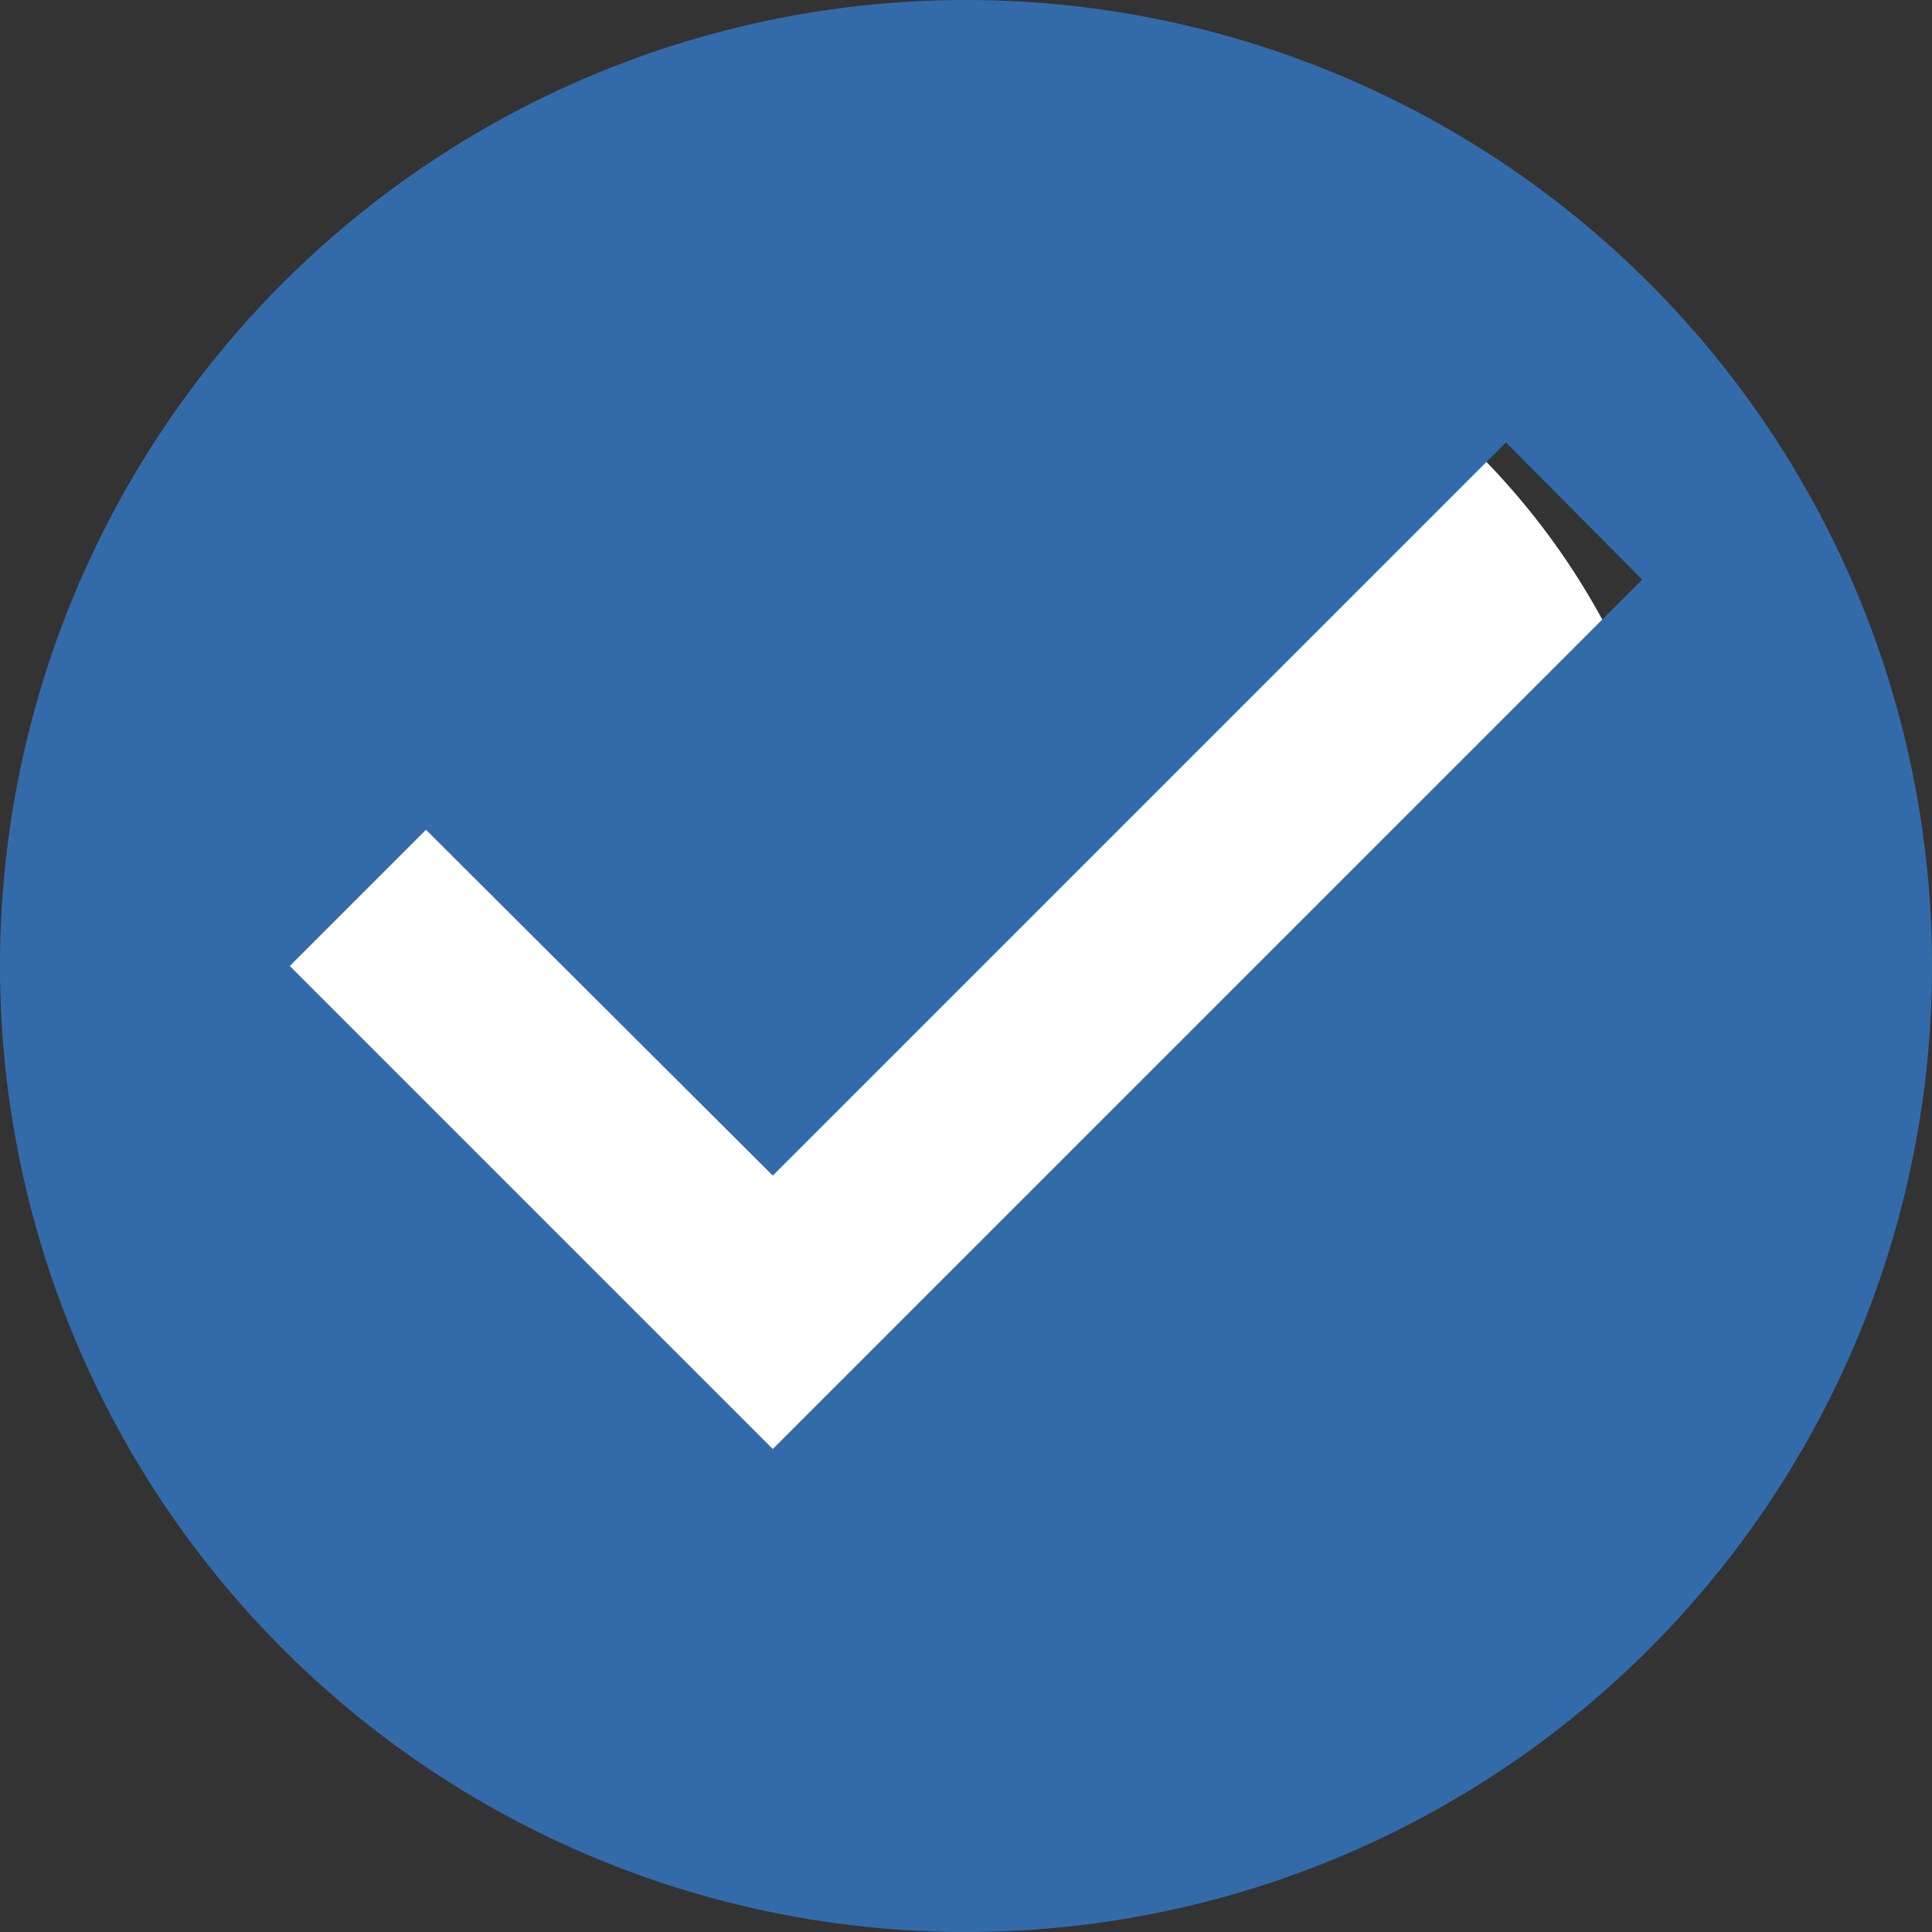 <svg xmlns="http://www.w3.org/2000/svg" width="8" height="8" viewBox="0 0 8 8">
  <rect x="0" y="0" width="8" height="8" fill="#333333" stroke="none"/>
  <g id="Group_496" data-name="Group 496" transform="translate(326 2748)">
    <circle id="Ellipse_25" data-name="Ellipse 25" cx="3" cy="3" r="3" transform="translate(-325 -2747)" fill="#fff"/>
    <path id="Path_2876" data-name="Path 2876" d="M6,2a4,4,0,1,0,4,4A4,4,0,0,0,6,2ZM5.2,8l-2-2,.564-.564L5.2,6.868,8.236,3.832,8.8,4.4Z" transform="translate(-328 -2750)" fill="#336baa"/>
  </g>
</svg>
